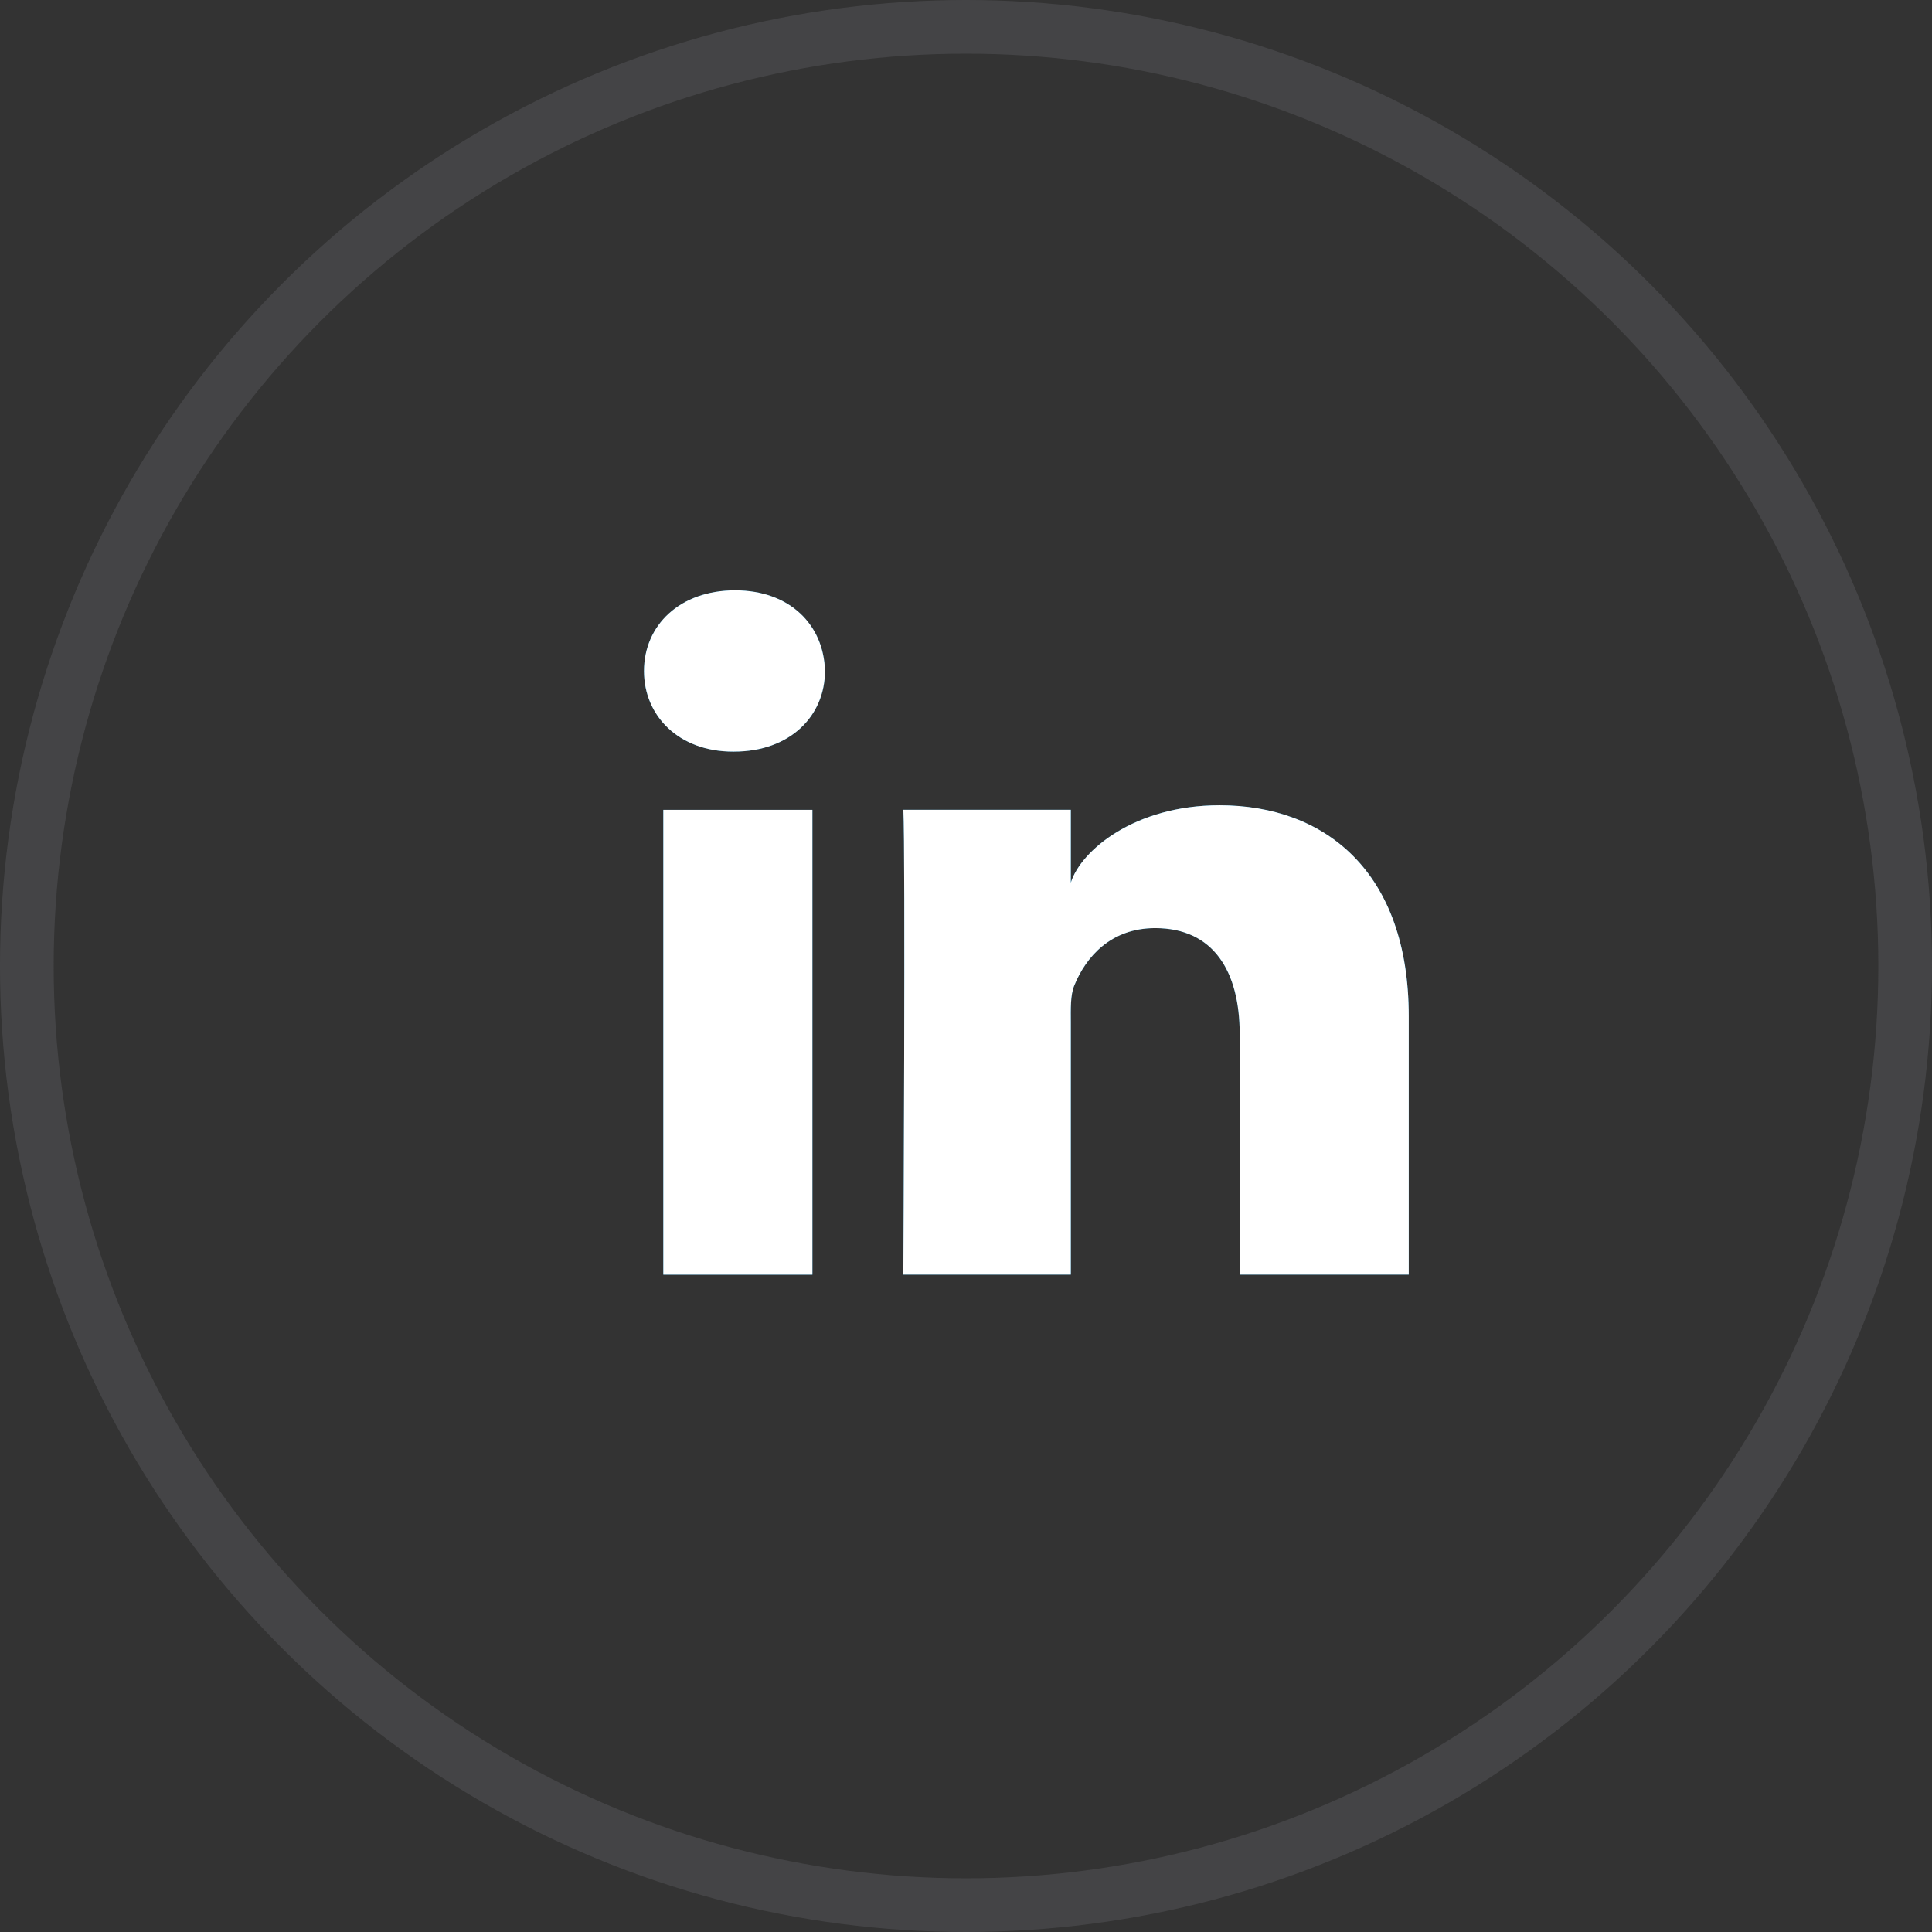 <svg xmlns="http://www.w3.org/2000/svg" width="36" height="36" fill="none" viewBox="0 0 36 36">
    <rect x="0" y="0" width="36" height="36" fill="#333333" stroke="none"/>
    <circle cx="18" cy="18" r="17.5" stroke="#65646A" opacity=".35"/>
    <path fill="#007EBB" fill-rule="evenodd" d="M26.25 23.75H23.1v-4.482c0-1.173-.492-1.974-1.575-1.974-.829 0-1.29.54-1.504 1.061-.08.187-.068.447-.068.708v4.687h-3.12s.04-7.94 0-8.661h3.12v1.359c.184-.594 1.181-1.443 2.772-1.443 1.974 0 3.525 1.246 3.525 3.929v4.816zm-12.573-9.745h-.02c-1.005 0-1.657-.662-1.657-1.501 0-.856.671-1.504 1.697-1.504 1.024 0 1.654.647 1.675 1.501 0 .84-.65 1.504-1.695 1.504zM12.36 15.09h2.778v8.661h-2.778v-8.661z" clip-rule="evenodd"/>
    <path fill="#fff" fill-rule="evenodd" d="M26.25 23.75H23.1v-4.482c0-1.173-.492-1.974-1.575-1.974-.829 0-1.29.54-1.504 1.061-.08.187-.068.447-.068.708v4.687h-3.12s.04-7.94 0-8.661h3.12v1.359c.184-.594 1.181-1.443 2.772-1.443 1.974 0 3.525 1.246 3.525 3.929v4.816zm-12.573-9.745h-.02c-1.005 0-1.657-.662-1.657-1.501 0-.856.671-1.504 1.697-1.504 1.024 0 1.654.647 1.675 1.501 0 .84-.65 1.504-1.695 1.504zM12.36 15.09h2.778v8.661h-2.778v-8.661z" clip-rule="evenodd"/>
</svg>
